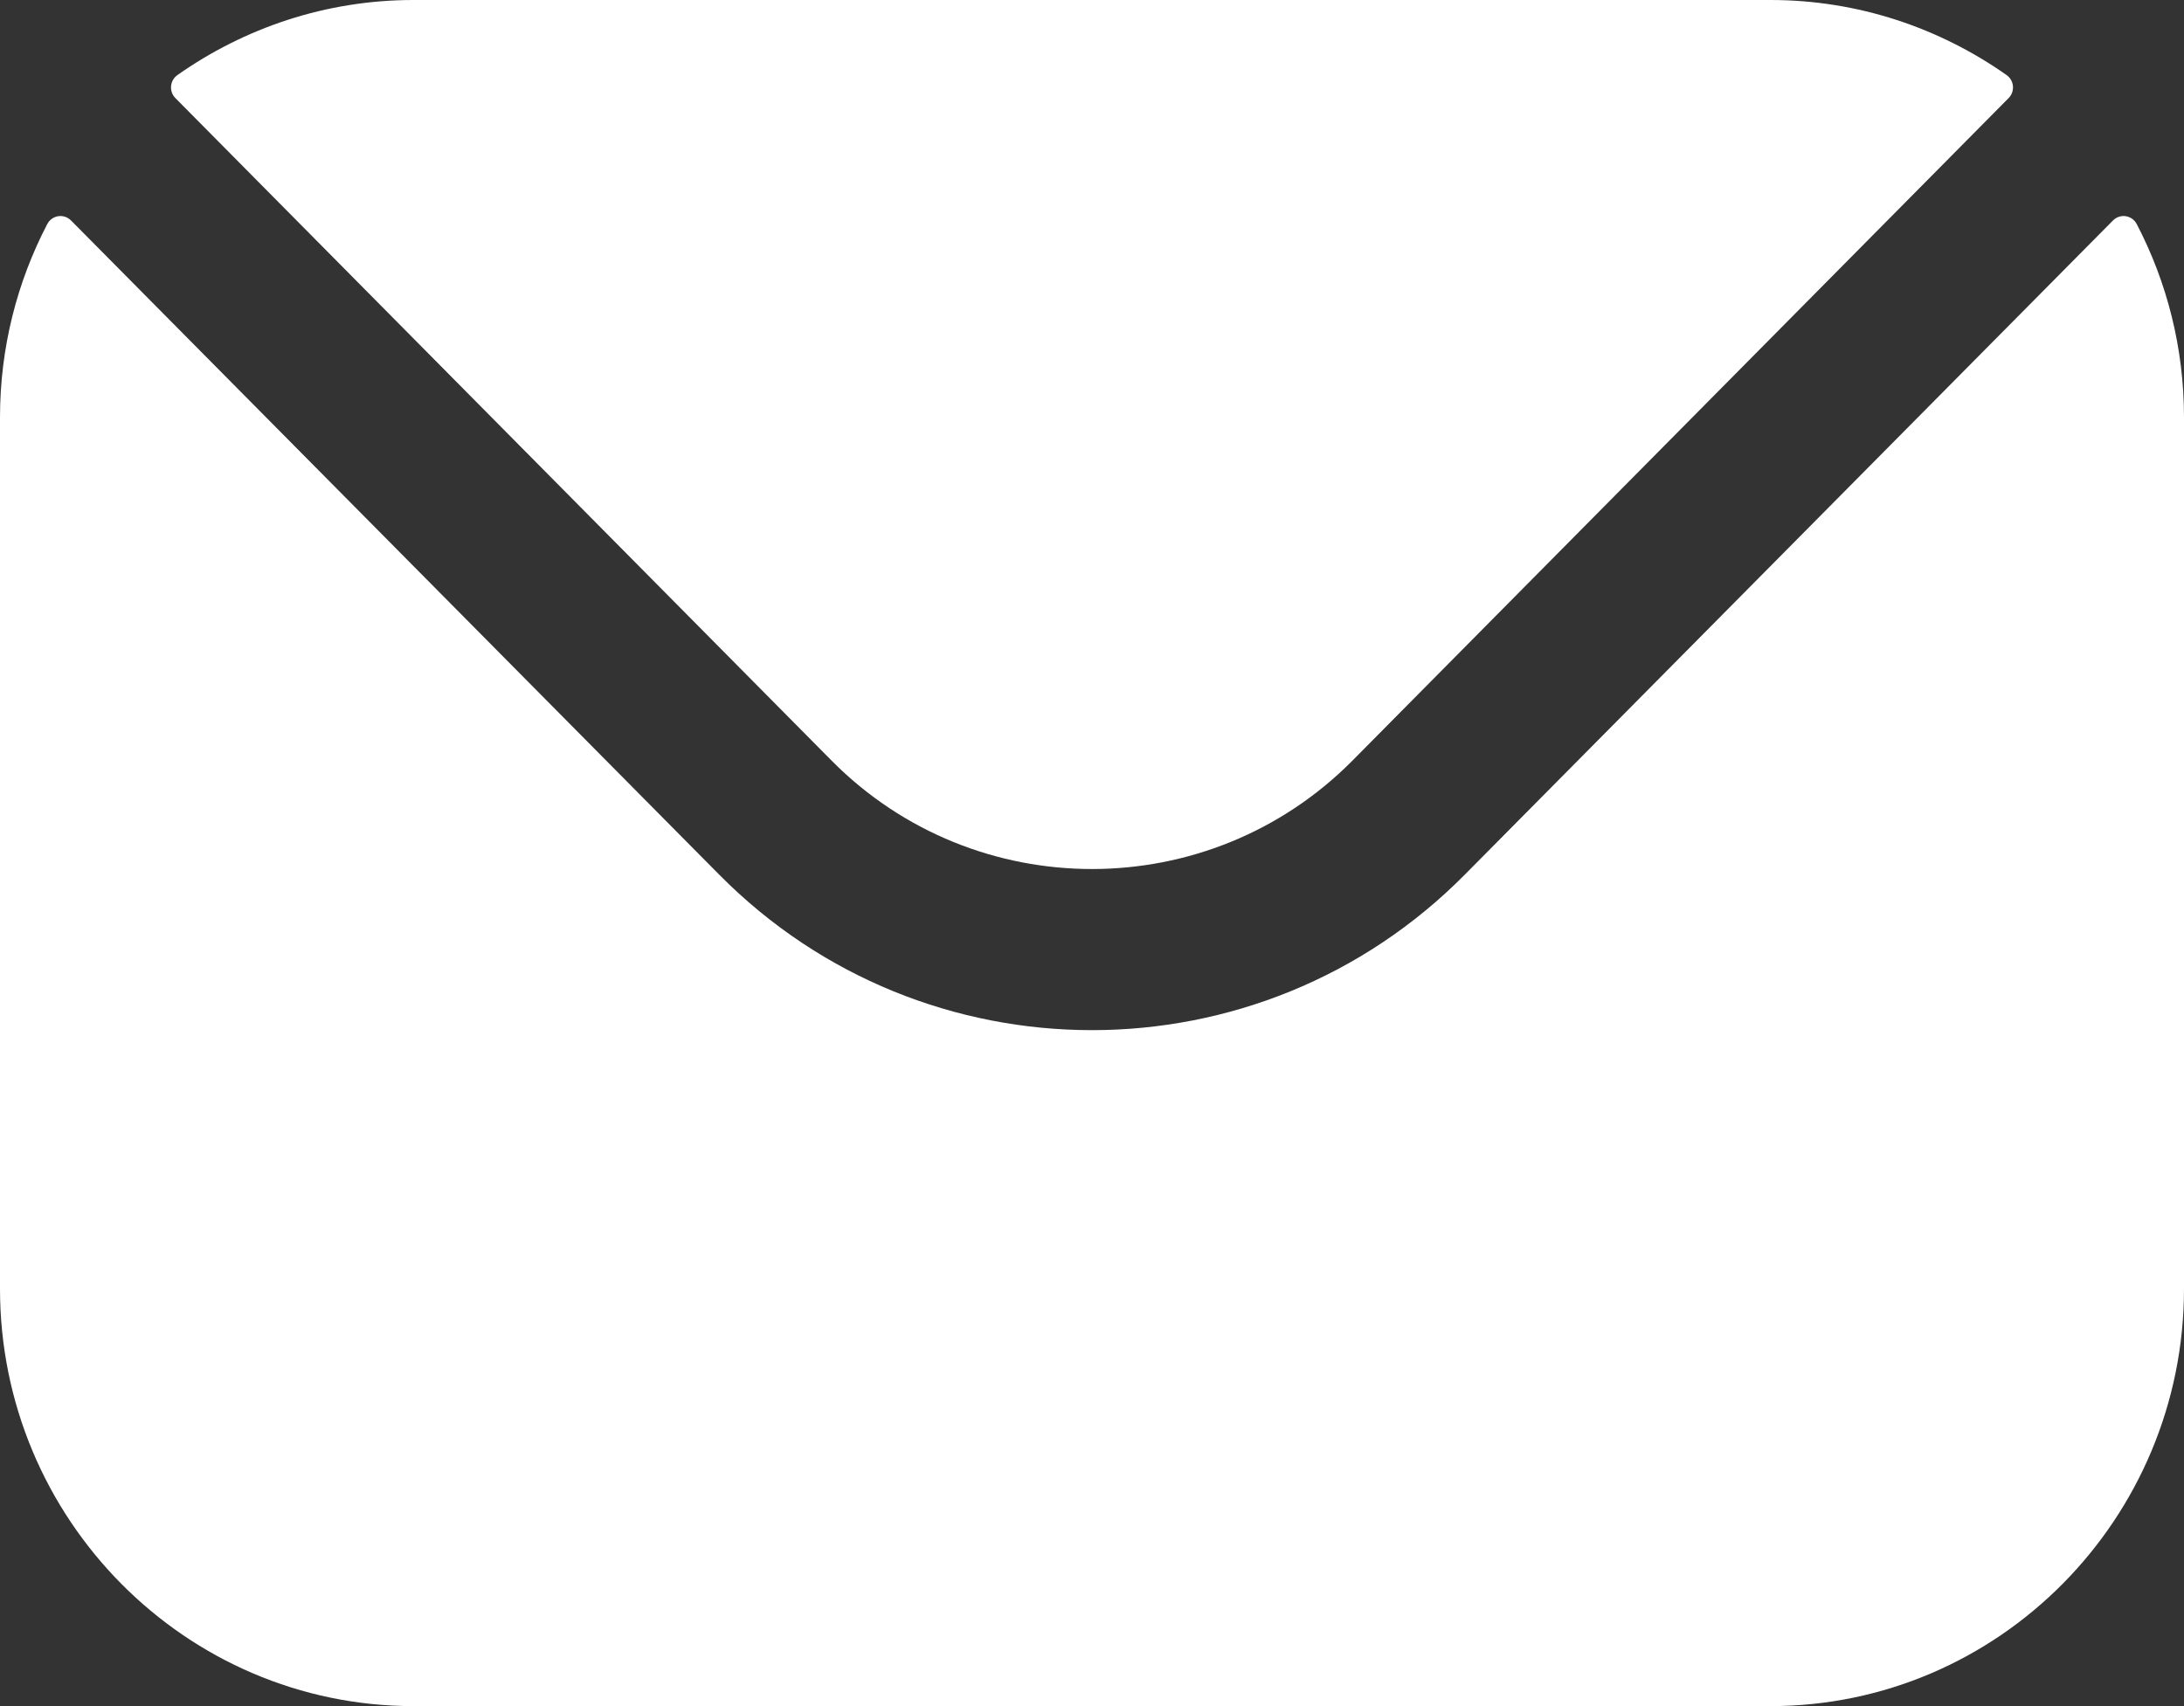 <svg width="64" height="50" viewBox="0 0 64 50" fill="none" xmlns="http://www.w3.org/2000/svg">
<rect x="0" y="0" width="64" height="50" fill="#333333" stroke="none"/>
<path fill-rule="evenodd" clip-rule="evenodd" d="M58.86 2.875L39.626 22.297C35.431 26.523 28.573 26.527 24.375 22.297L5.14 2.875C4.947 2.68 4.975 2.358 5.199 2.2C7.161 0.819 9.548 0 12.119 0H51.881C54.452 0 56.839 0.819 58.801 2.2C59.025 2.358 59.054 2.68 58.86 2.875ZM64 12.232C64 10.191 63.499 8.263 62.616 6.569C62.478 6.303 62.128 6.25 61.918 6.462L42.927 25.63C36.913 31.708 27.09 31.712 21.073 25.63L2.082 6.462C1.872 6.25 1.522 6.303 1.384 6.569C0.501 8.263 0 10.192 0 12.232V37.768C0 44.518 5.44 50 12.119 50H51.881C58.56 50 64 44.518 64 37.768V12.232Z" fill="white"/>
</svg>
